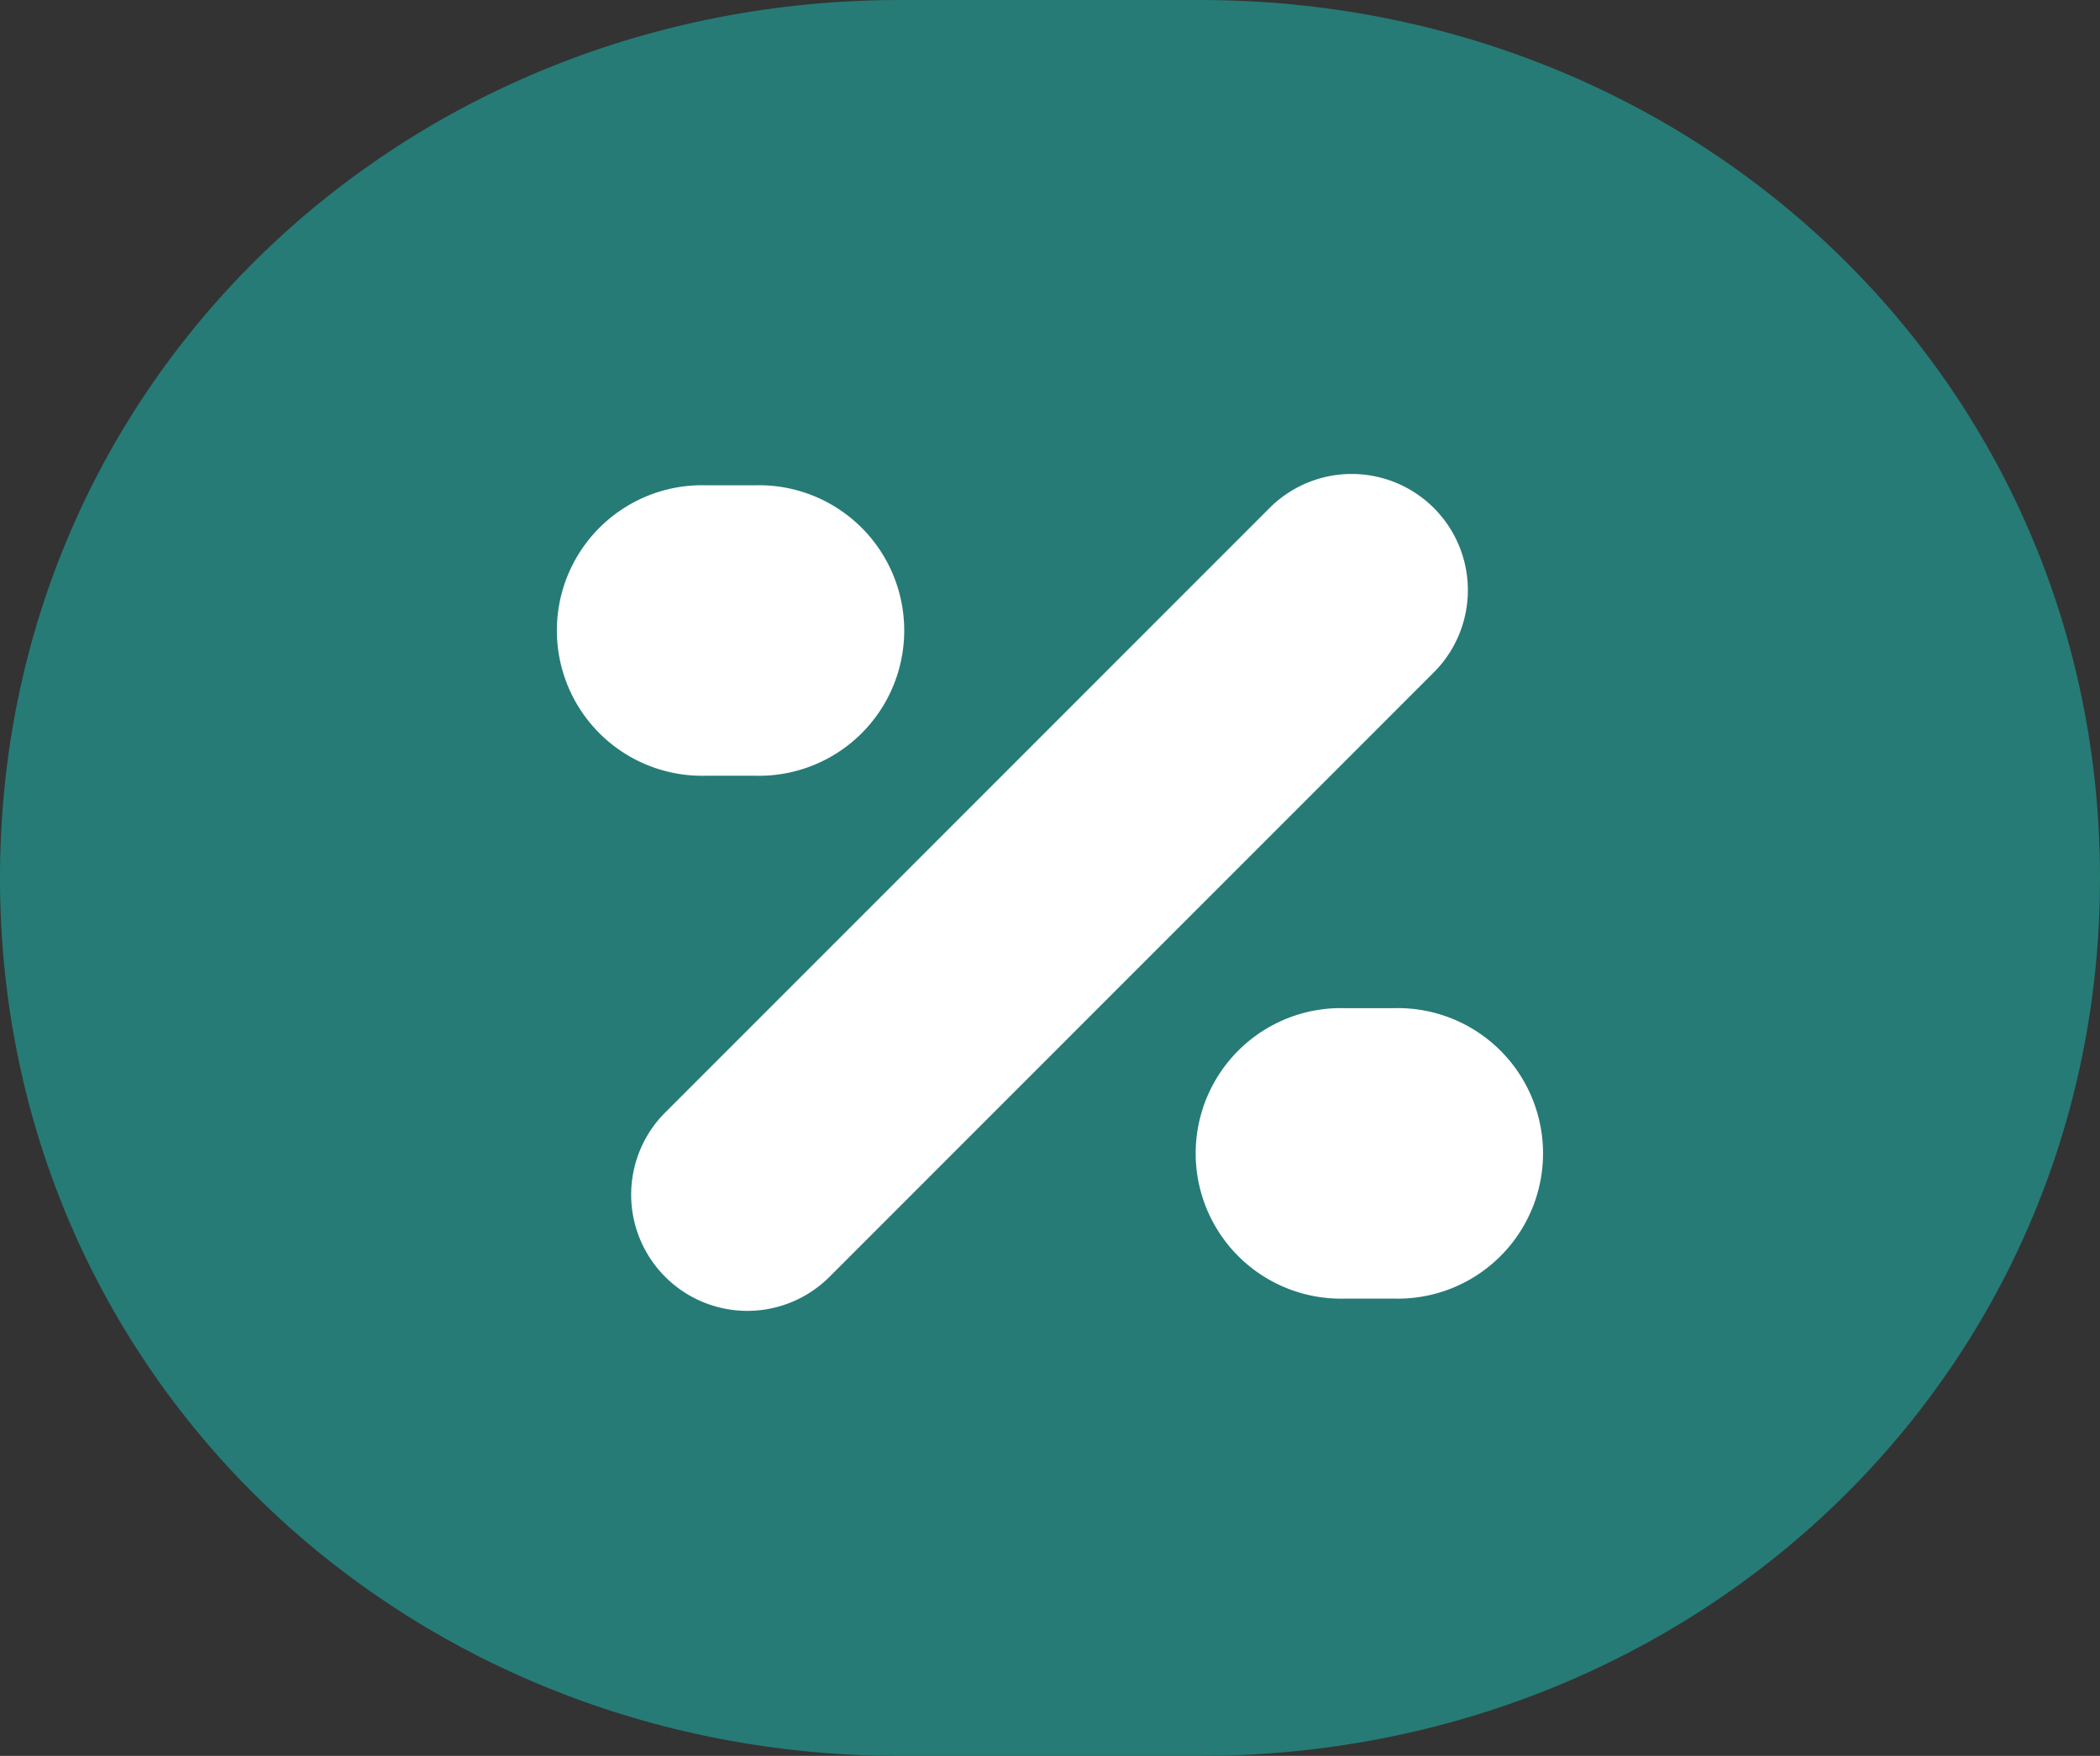 <svg xmlns="http://www.w3.org/2000/svg" xmlns:xlink="http://www.w3.org/1999/xlink" width="69.662" height="58.234" viewBox="0 0 69.662 58.234">
  <rect x="0" y="0" width="69.662" height="58.234" fill="#333333" stroke="none"/>
  <defs>
    <clipPath id="clip-path">
      <rect id="Rectangle_586" data-name="Rectangle 586" width="69.662" height="58.234" fill="#267b76"/>
    </clipPath>
    <clipPath id="clip-path-2">
      <rect id="Rectangle_587" data-name="Rectangle 587" width="32.719" height="27.787" fill="#fff"/>
    </clipPath>
  </defs>
  <g id="Group_1475" data-name="Group 1475" transform="translate(-57 -765.698)">
    <g id="Group_1410" data-name="Group 1410" transform="translate(0 -20)">
      <g id="Group_1378" data-name="Group 1378" transform="translate(57 785.698)">
        <g id="Group_1322" data-name="Group 1322" transform="translate(0 0)">
          <g id="Group_1321" data-name="Group 1321" transform="translate(0 0)" clip-path="url(#clip-path)">
            <path id="Path_1033" data-name="Path 1033" d="M29.855,58.234C13.366,58.234,0,45.605,0,29.117S13.366,0,29.855,0h9.951C56.3,0,69.662,12.628,69.662,29.117S56.3,58.234,39.806,58.234Z" transform="translate(0 0)" fill="#267b76"/>
          </g>
        </g>
      </g>
      <g id="Group_1379" data-name="Group 1379" transform="translate(75.472 801.385)">
        <g id="Group_1335" data-name="Group 1335" transform="translate(0 0)" clip-path="url(#clip-path-2)">
          <path id="Path_1034" data-name="Path 1034" d="M4.242,26.659h0a3.854,3.854,0,0,1,0-5.45L24.322,1.129a3.854,3.854,0,0,1,5.45,5.45L9.692,26.659a3.854,3.854,0,0,1-5.45,0" transform="translate(-0.648 0)" fill="#fff"/>
          <path id="Path_1035" data-name="Path 1035" d="M4.939,10.147a4.818,4.818,0,1,1,0-9.633H6.585a4.818,4.818,0,1,1,0,9.633Z" transform="translate(0 -0.107)" fill="#fff"/>
          <path id="Path_1036" data-name="Path 1036" d="M31.7,32.044a4.818,4.818,0,1,1,0-9.633h1.646a4.818,4.818,0,1,1,0,9.633Z" transform="translate(-5.57 -4.663)" fill="#fff"/>
        </g>
      </g>
    </g>
  </g>
</svg>
